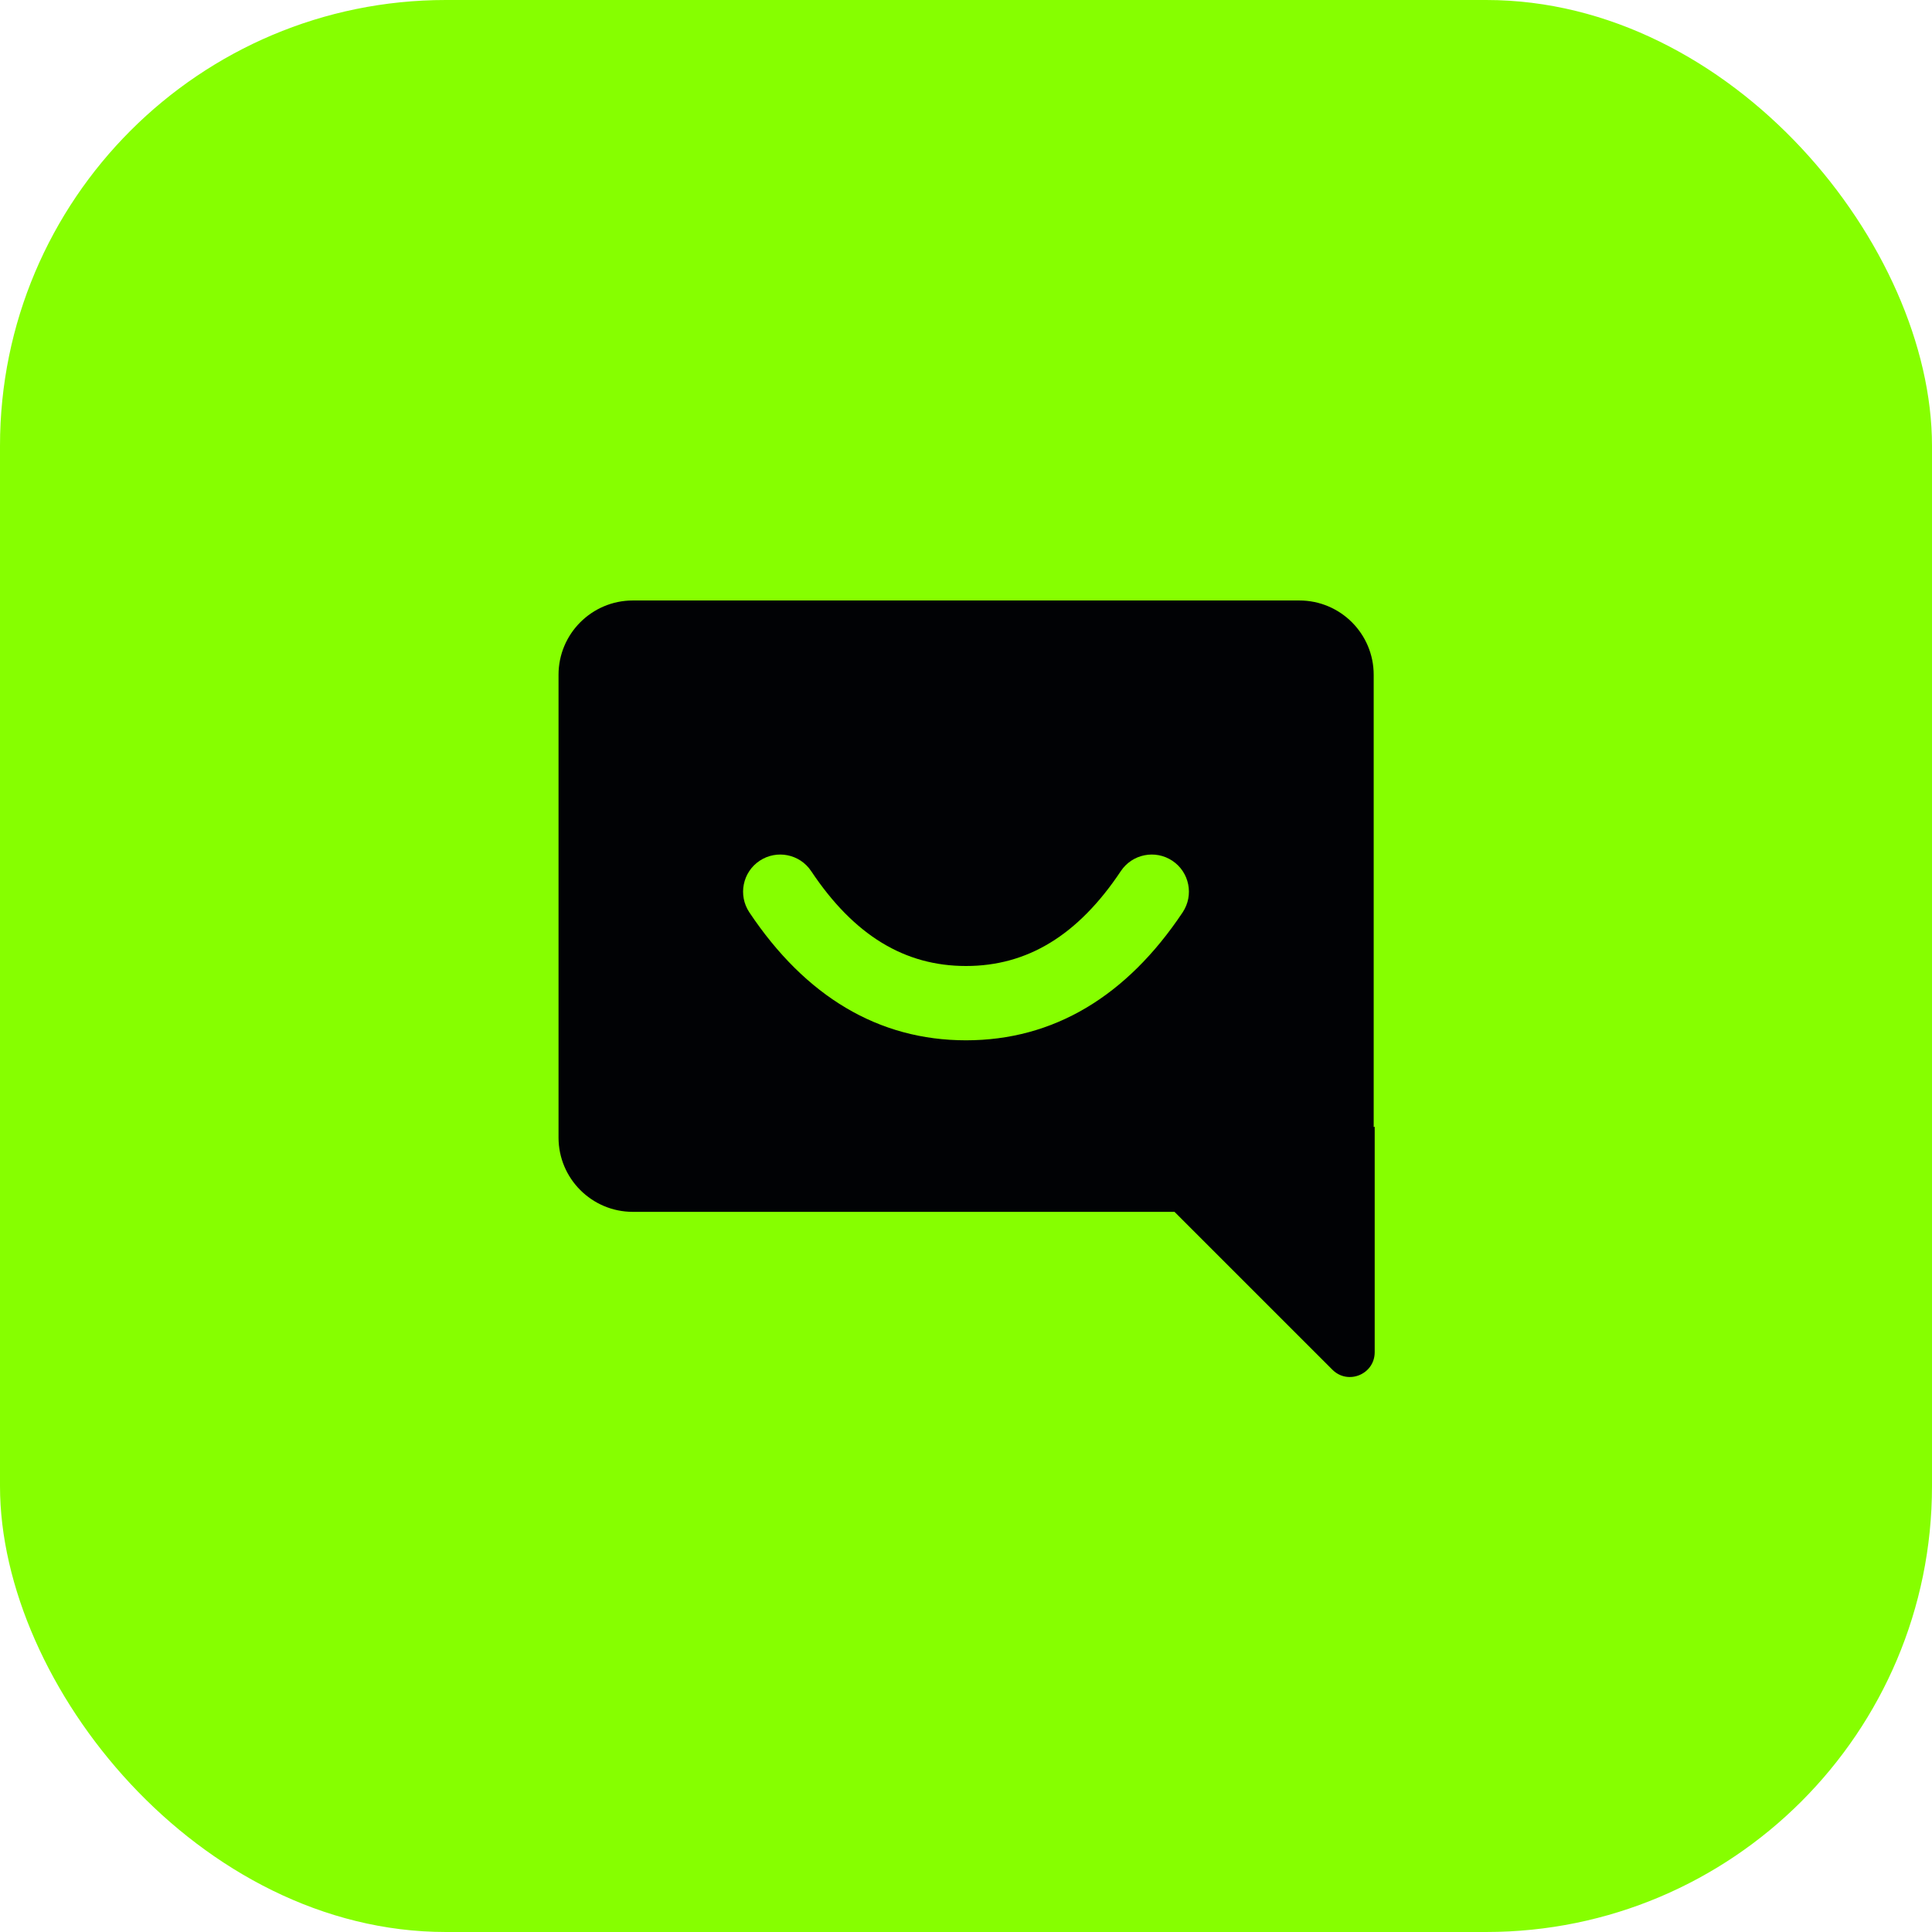 <?xml version="1.0" encoding="UTF-8"?> <svg xmlns="http://www.w3.org/2000/svg" width="52" height="52" viewBox="0 0 52 52" fill="none"><rect width="52" height="52" rx="12" fill="#86FF00"></rect><path fill-rule="evenodd" clip-rule="evenodd" d="M15.033 18.162C15.033 17.058 15.929 16.162 17.033 16.162H34.973C36.077 16.162 36.973 17.058 36.973 18.162V30.336L37 30.326V36.395C37 36.989 36.282 37.286 35.862 36.866L31.612 32.617H17.033C15.929 32.617 15.033 31.721 15.033 30.617V18.162ZM20.445 23.168C19.986 23.474 19.862 24.095 20.168 24.555C21.678 26.819 23.646 28 26 28C28.354 28 30.322 26.819 31.832 24.555C32.138 24.095 32.014 23.474 31.555 23.168C31.095 22.862 30.474 22.986 30.168 23.445C29.011 25.181 27.646 26 26 26C24.354 26 22.989 25.181 21.832 23.445C21.526 22.986 20.905 22.862 20.445 23.168Z" fill="#010205"></path></svg> 